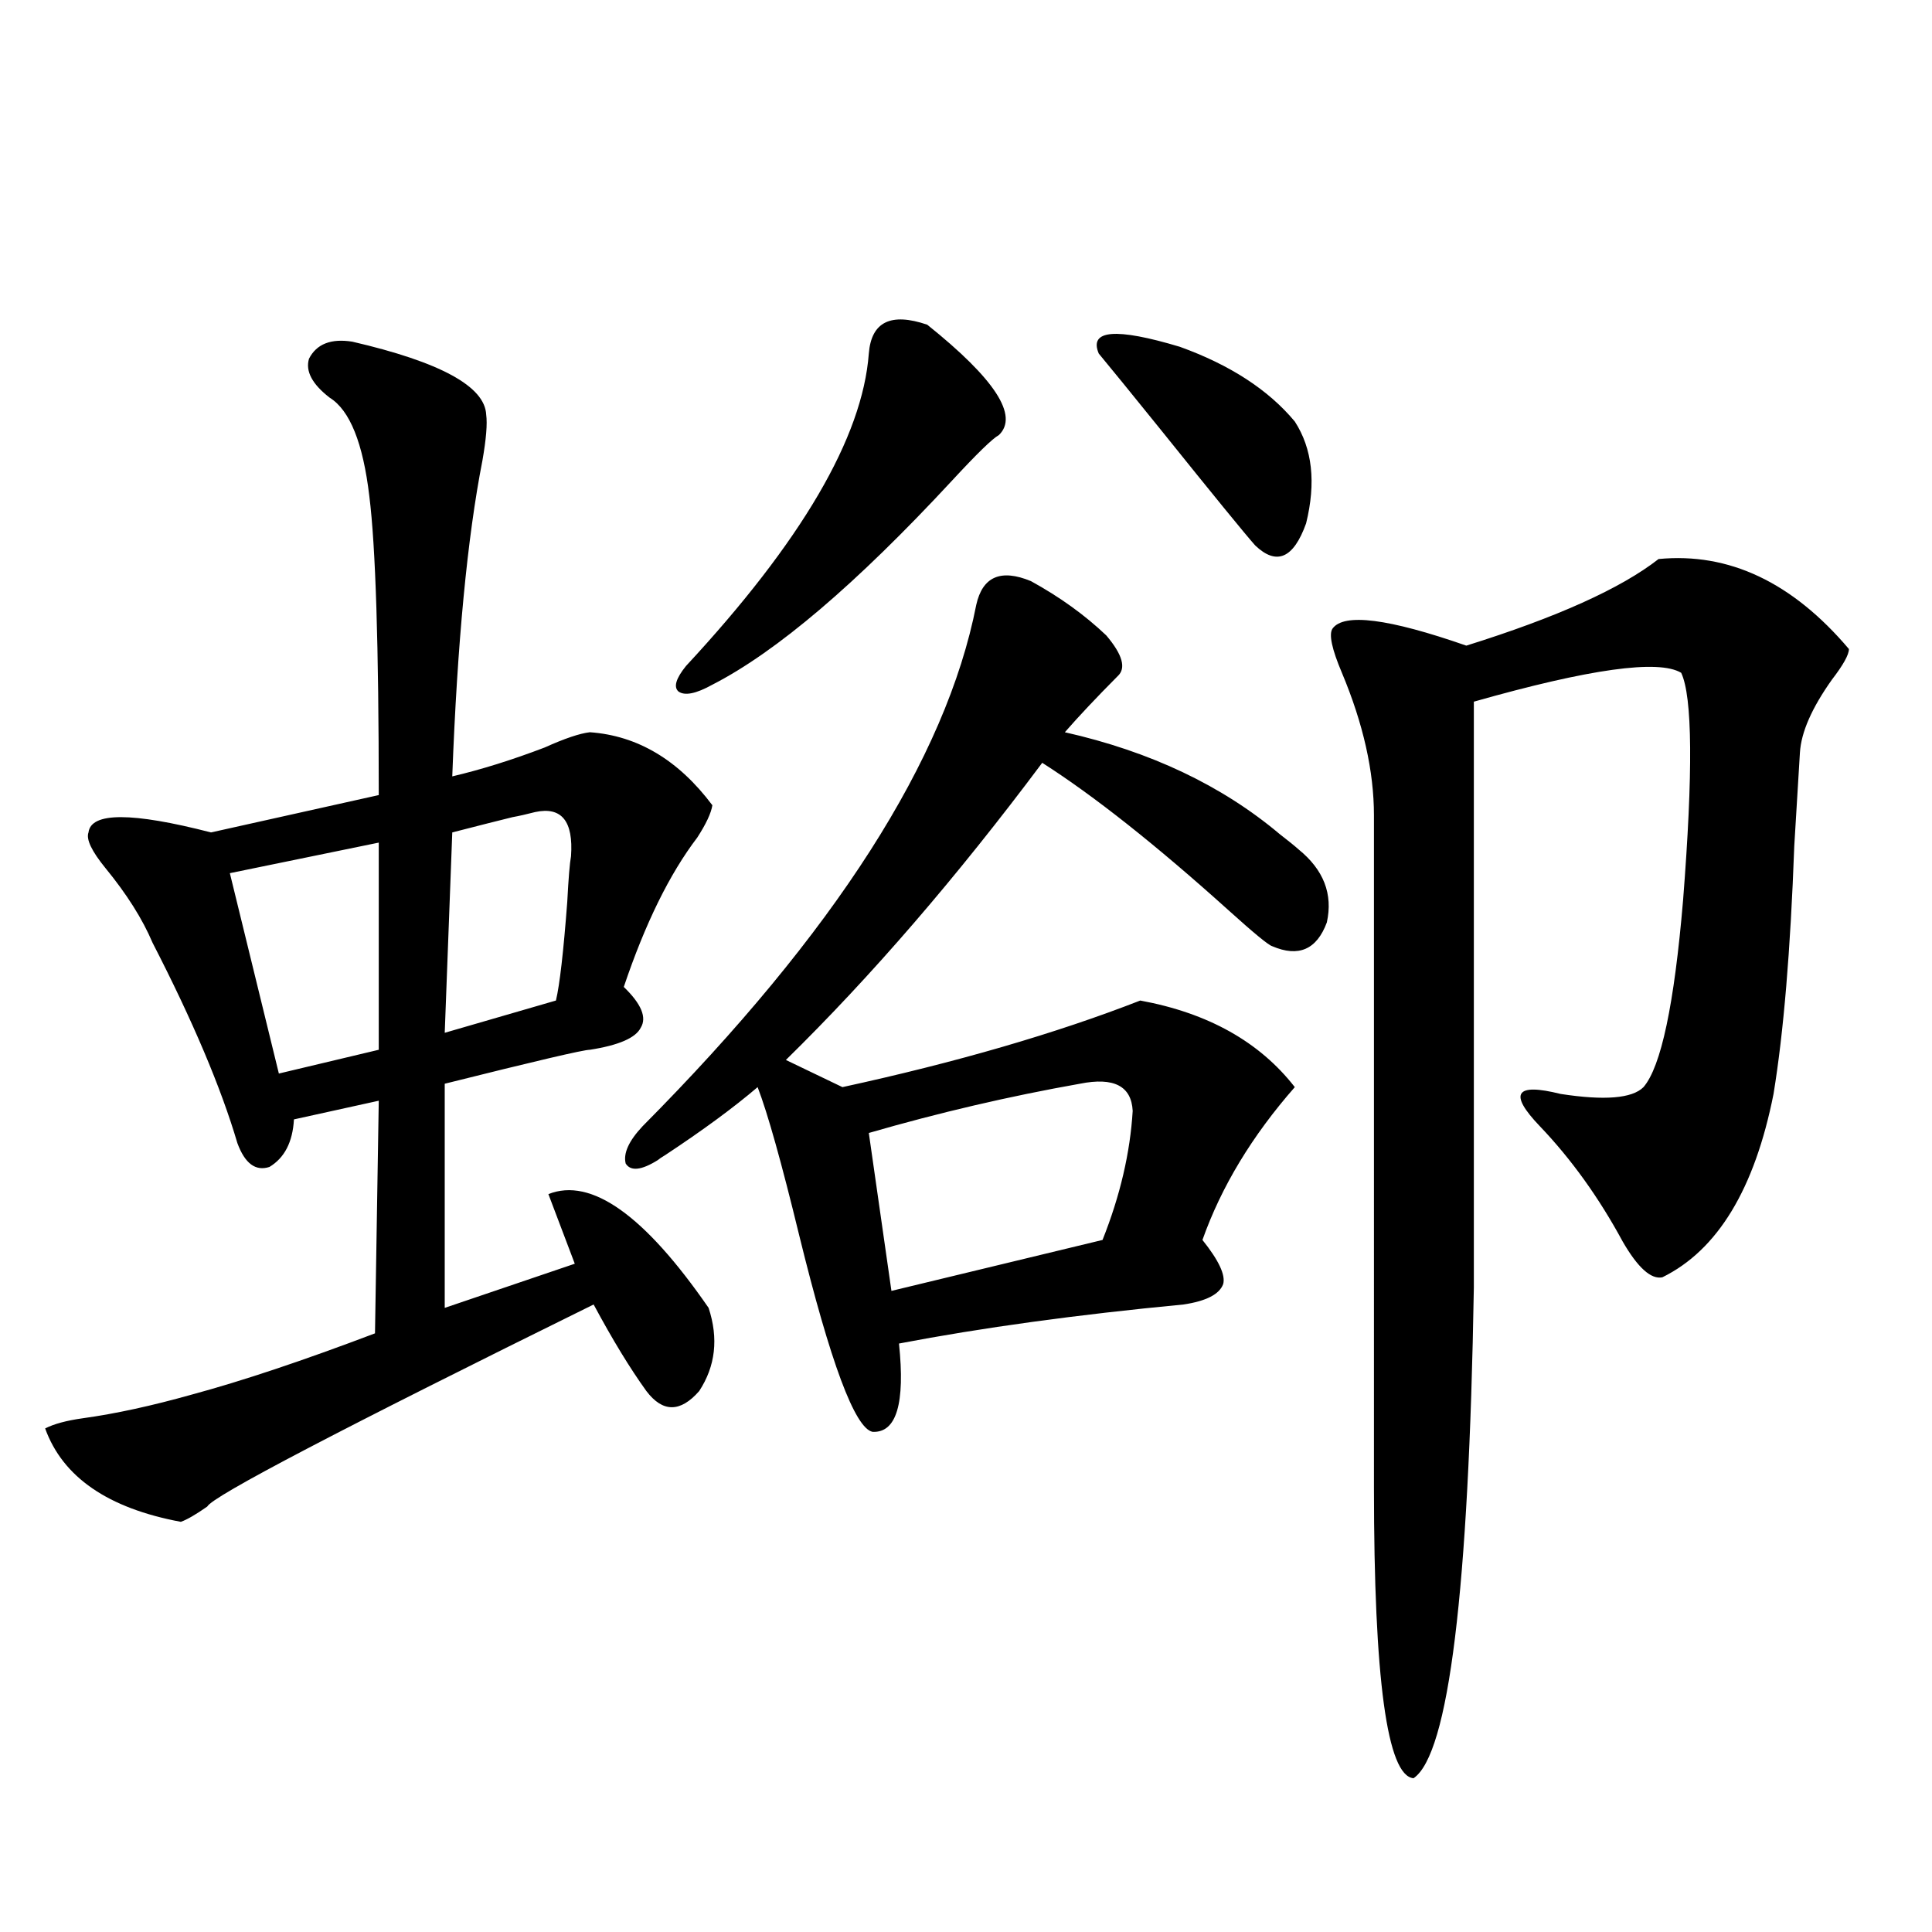 <?xml version="1.0" encoding="utf-8"?>
<!-- Generator: Adobe Illustrator 16.0.0, SVG Export Plug-In . SVG Version: 6.00 Build 0)  -->
<!DOCTYPE svg PUBLIC "-//W3C//DTD SVG 1.1//EN" "http://www.w3.org/Graphics/SVG/1.1/DTD/svg11.dtd">
<svg version="1.1" id="图层_1" xmlns="http://www.w3.org/2000/svg" xmlns:xlink="http://www.w3.org/1999/xlink" x="0px" y="0px"
	 width="1000px" height="1000px" viewBox="0 0 1000 1000" enable-background="new 0 0 1000 1000" xml:space="preserve">
<path d="M182.386,176.855c45.518,10.547,68.611,23.154,69.267,37.793c0.641,4.697,0,12.607-1.951,23.73
	c-7.805,39.854-13.018,94.346-15.609,163.477c14.954-3.516,30.884-8.486,47.804-14.941c10.396-4.683,18.201-7.319,23.414-7.91
	c24.71,1.758,45.853,14.365,63.413,37.793c-0.655,4.106-3.262,9.668-7.805,16.699c-14.313,18.76-26.996,44.536-38.048,77.344
	c9.101,8.789,12.027,15.82,8.78,21.094c-2.606,5.273-11.387,9.092-26.341,11.426c-3.262,0-28.292,5.864-75.12,17.578v116.016
	l67.315-22.852c-7.805-20.503-12.362-32.52-13.658-36.035c22.104-8.789,49.755,10.85,82.925,58.887
	c5.198,15.82,3.567,30.186-4.878,43.066c-9.756,11.138-18.871,11.138-27.316,0c-8.46-11.714-17.561-26.655-27.316-44.824
	c-130.729,64.463-197.403,99.316-199.995,104.59c-5.854,4.106-10.411,6.743-13.658,7.91c-37.728-7.031-61.142-23.14-70.242-48.34
	c4.543-2.334,11.052-4.092,19.512-5.273c16.905-2.334,35.762-6.44,56.584-12.305c26.006-7.031,57.56-17.578,94.632-31.641
	l1.951-120.41l-43.901,9.668c-0.655,11.729-4.878,19.927-12.683,24.609c-7.164,2.349-12.683-1.758-16.585-12.305
	c-8.46-28.701-23.094-63.281-43.901-103.711c-5.213-12.305-13.338-25.186-24.39-38.672c-7.164-8.789-10.091-14.941-8.78-18.457
	c1.296-10.547,22.438-10.547,63.413,0l86.827-19.336c0-77.344-1.631-128.896-4.878-154.688
	c-3.262-27.534-10.091-44.521-20.487-50.977c-9.115-7.031-12.683-13.76-10.731-20.215
	C163.85,178.037,171.319,175.098,182.386,176.855z M196.044,436.133l-77.071,15.82l25.365,103.711l51.706-12.305V436.133z
	 M277.018,420.313c-4.558,1.182-8.46,2.061-11.707,2.637c-7.164,1.758-17.561,4.395-31.219,7.91l-3.902,103.711l57.56-16.699
	c1.951-8.198,3.902-25.186,5.854-50.977c0.641-12.305,1.296-20.215,1.951-23.73C296.85,425.01,290.676,417.388,277.018,420.313z
	 M332.626,582.91c99.51-100.195,157.069-190.132,172.679-269.824c3.247-14.639,12.683-18.745,28.292-12.305
	c14.954,8.213,27.957,17.578,39.023,28.125c8.445,9.971,10.396,17.002,5.854,21.094c-11.066,11.138-20.167,20.806-27.316,29.004
	c44.222,9.971,81.294,27.549,111.217,52.734c4.543,3.516,7.805,6.152,9.756,7.91c13.003,10.547,17.881,23.154,14.634,37.793
	c-5.213,14.063-14.634,18.169-28.292,12.305c-1.951-0.576-9.436-6.729-22.438-18.457c-37.728-33.975-69.922-59.463-96.583-76.465
	c-44.236,59.189-88.458,110.454-132.68,153.809l29.268,14.063c59.176-12.881,110.562-27.822,154.143-44.824
	c35.121,6.455,61.782,21.396,79.998,44.824c-22.118,25.2-38.048,51.567-47.804,79.102c8.445,10.547,12.027,18.169,10.731,22.852
	c-1.951,5.273-8.78,8.789-20.487,10.547c-55.288,5.273-104.388,12.017-147.313,20.215c3.247,31.064-1.311,46.294-13.658,45.703
	c-9.115-1.758-21.798-35.732-38.048-101.953c-9.115-37.49-16.265-62.979-21.463-76.465c-12.362,10.547-28.292,22.275-47.804,35.156
	c-1.951,1.182-3.262,2.061-3.902,2.637c-8.46,5.273-13.993,5.864-16.585,1.758C322.535,596.973,325.462,590.532,332.626,582.91z
	 M479.939,168.066c35.121,28.125,47.469,47.173,37.072,57.129c-3.262,1.758-11.387,9.668-24.39,23.73
	c-49.435,53.325-90.729,88.481-123.899,105.469c-8.46,4.697-14.313,5.864-17.561,3.516c-2.606-2.334-1.311-6.729,3.902-13.184
	c59.831-64.448,91.37-118.35,94.632-161.719C450.992,166.611,461.068,161.626,479.939,168.066z M558.962,560.938
	c-36.432,6.455-72.849,14.941-109.266,25.488l11.707,81.738l109.266-26.367c9.101-22.852,14.299-45.112,15.609-66.797
	C585.623,562.119,576.522,557.422,558.962,560.938z M568.718,183.008c-5.213-12.305,8.78-13.472,41.95-3.516
	c26.006,9.38,45.853,22.275,59.511,38.672c9.101,14.063,11.052,31.641,5.854,52.734c-6.509,18.169-15.289,21.973-26.341,11.426
	c-5.213-5.85-21.463-25.776-48.779-59.766C585.303,203.223,574.571,190.039,568.718,183.008z M858.467,289.355
	c36.417-3.516,69.267,12.017,98.534,46.582c0,2.939-2.927,8.213-8.78,15.82c-10.411,14.653-15.944,27.246-16.585,37.793
	c-0.655,11.138-1.631,27.246-2.927,48.34c-1.951,53.916-5.533,96.68-10.731,128.32c-9.756,49.219-28.947,80.859-57.56,94.922
	c-5.854,1.182-12.683-4.971-20.487-18.457c-12.362-22.852-26.676-42.764-42.926-59.766c-16.265-16.987-12.683-22.549,10.731-16.699
	c22.759,3.516,37.072,2.349,42.926-3.516c9.101-10.547,15.93-42.764,20.487-96.68c5.198-66.206,4.878-105.469-0.976-117.773
	c-11.707-7.031-47.483-2.046-107.314,14.941v303.223c-2.606,157.036-13.018,241.699-31.219,254.004
	c-13.658-1.181-20.487-51.278-20.487-150.293V422.07c0-22.852-5.533-47.461-16.585-73.828c-5.213-12.305-6.829-19.912-4.878-22.852
	c5.854-8.198,28.933-5.273,69.267,8.789C805.785,319.541,838.955,304.6,858.467,289.355z"/>
</svg>

